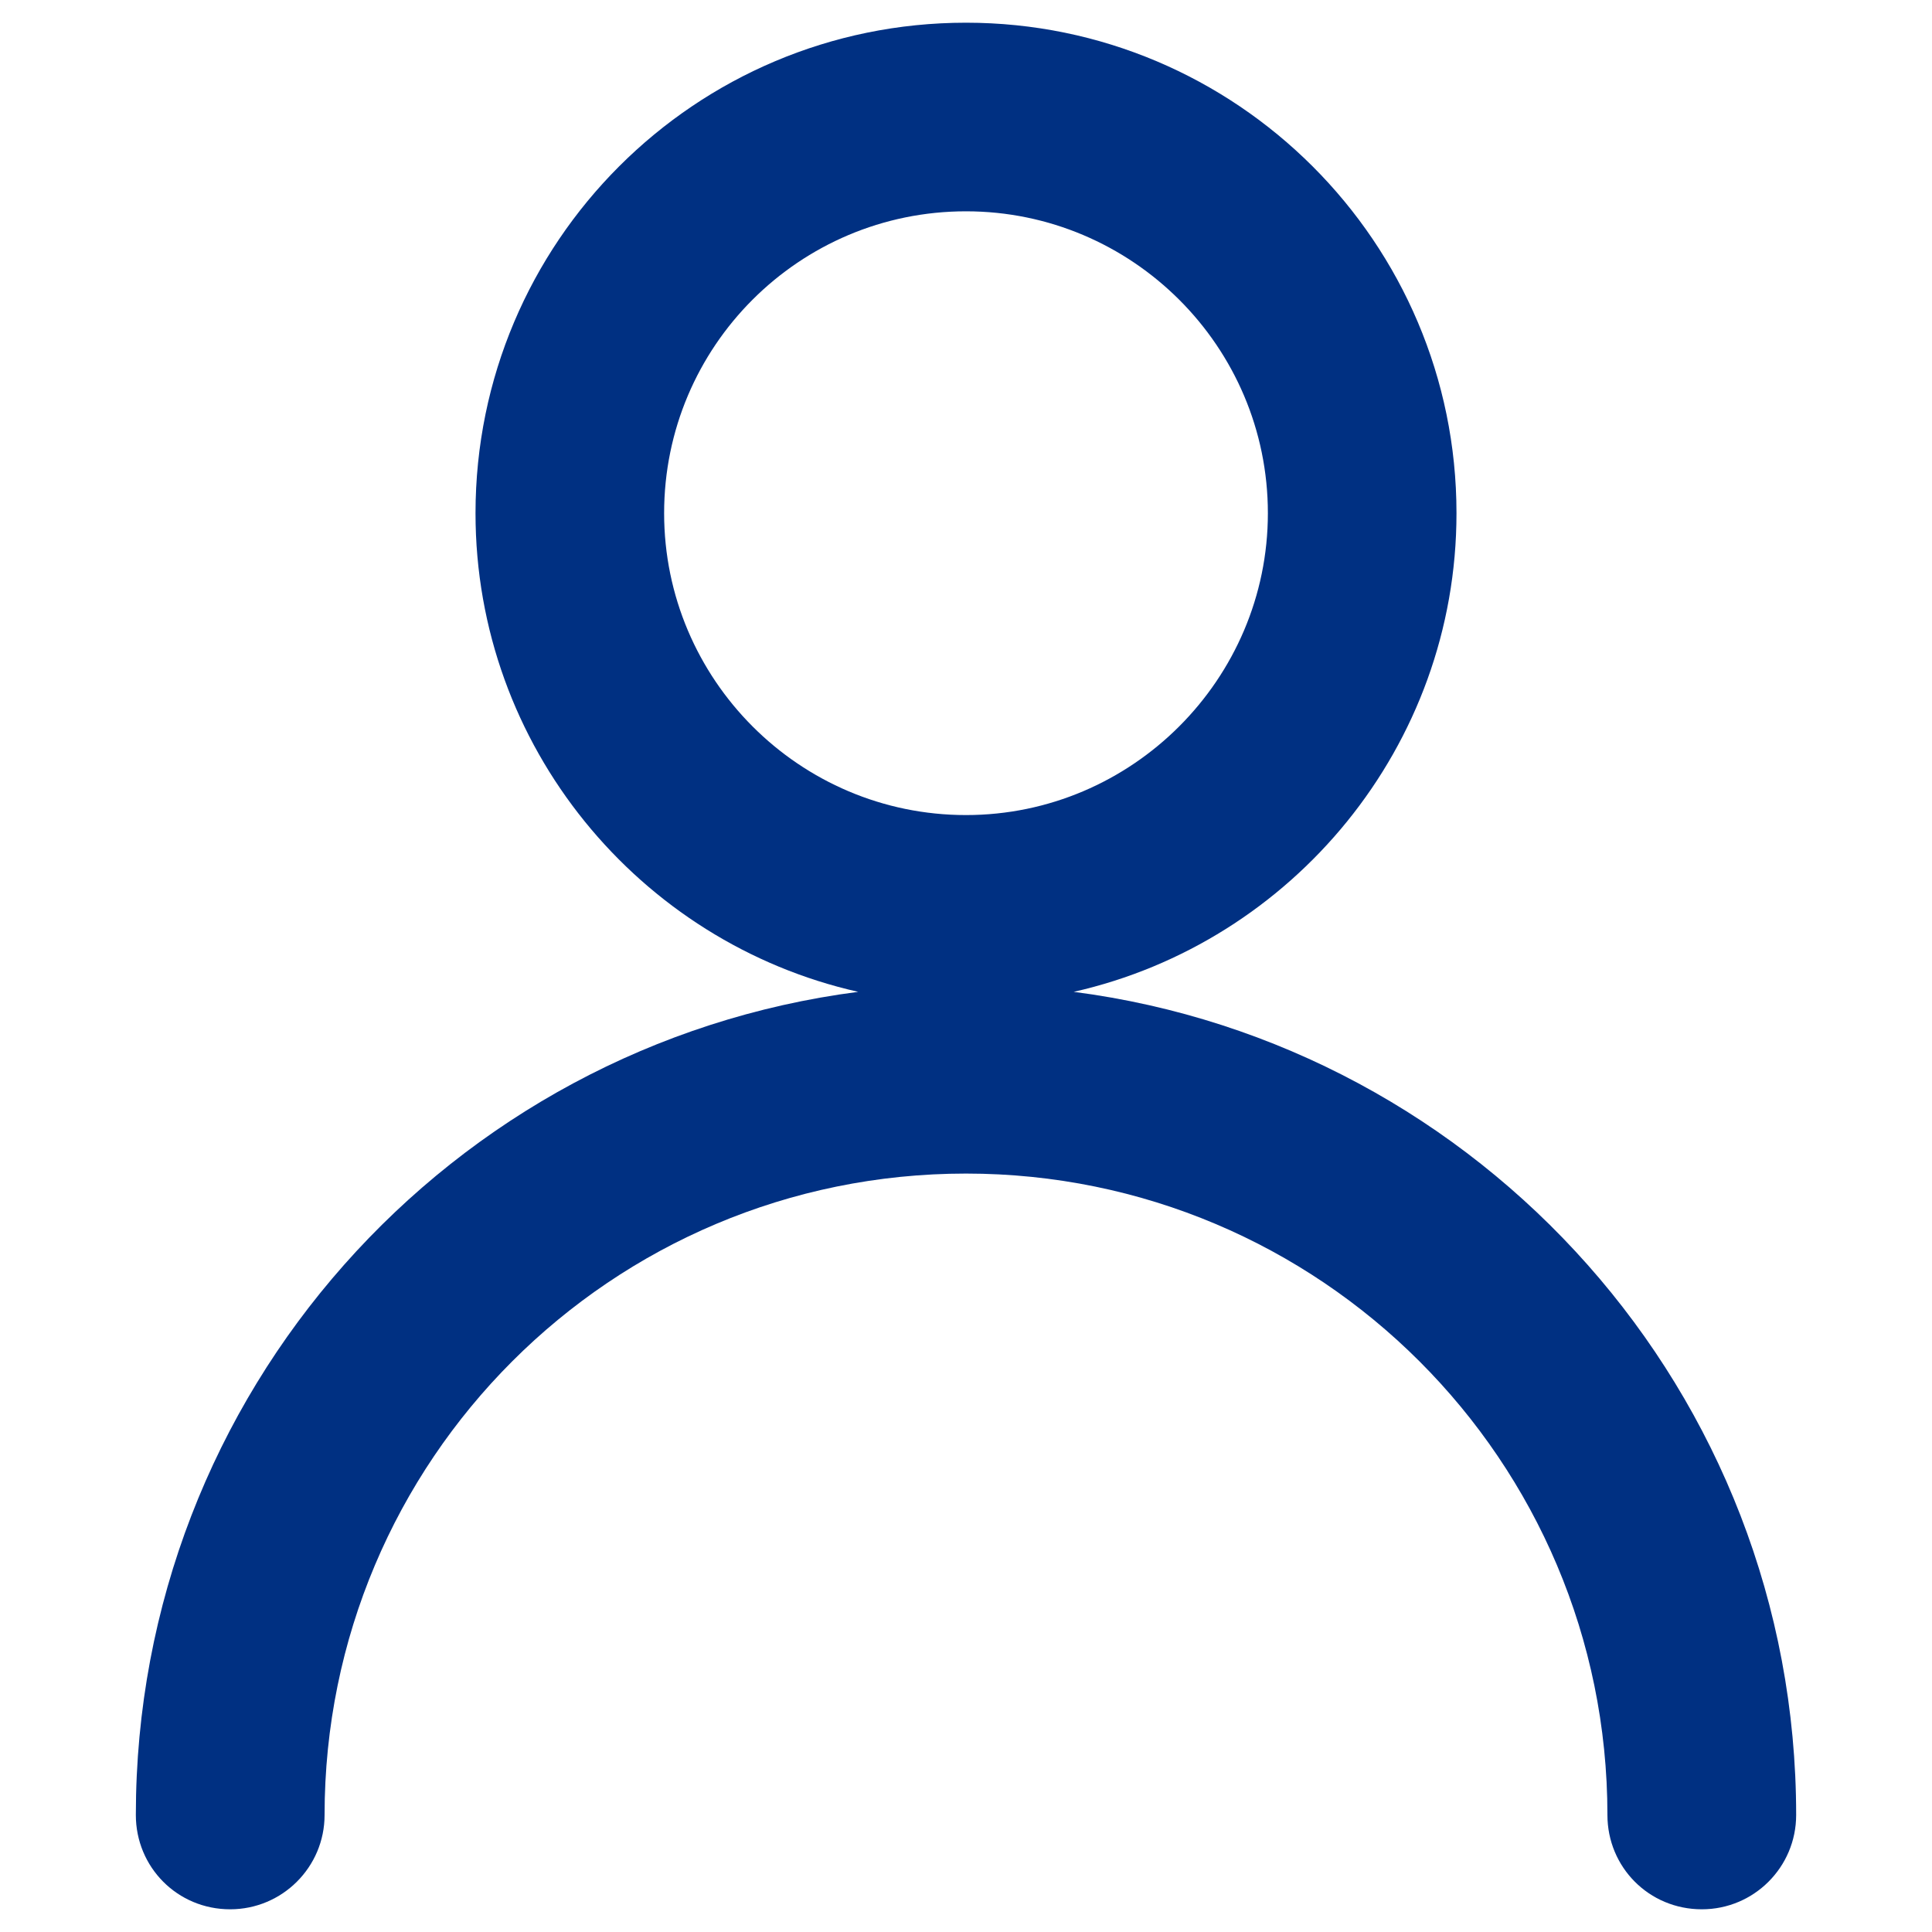 <svg width="16" height="16" viewBox="0 0 16 16" fill="none" xmlns="http://www.w3.org/2000/svg">
    <path fill-rule="evenodd" clip-rule="evenodd" d="M8 6.75C9.375 6.75 10.5 5.625 10.5 4.25C10.5 2.869 9.375 1.75 8 1.75C6.619 1.75 5.5 2.869 5.5 4.25C5.5 5.625 6.619 6.75 8 6.75ZM8 0.188C10.238 0.188 12.062 2.006 12.062 4.25C12.062 6.181 10.703 7.805 8.892 8.214C12.265 8.651 14.875 11.534 14.875 15.031C14.875 15.463 14.525 15.812 14.094 15.812C13.656 15.812 13.312 15.463 13.312 15.031C13.312 12.094 10.931 9.719 8 9.719C5.062 9.719 2.688 12.094 2.688 15.031C2.688 15.463 2.337 15.812 1.906 15.812C1.469 15.812 1.125 15.463 1.125 15.031C1.125 11.534 3.729 8.651 7.107 8.214C5.293 7.805 3.938 6.181 3.938 4.25C3.938 2.006 5.756 0.188 8 0.188Z" fill="#003082"/>
</svg>
